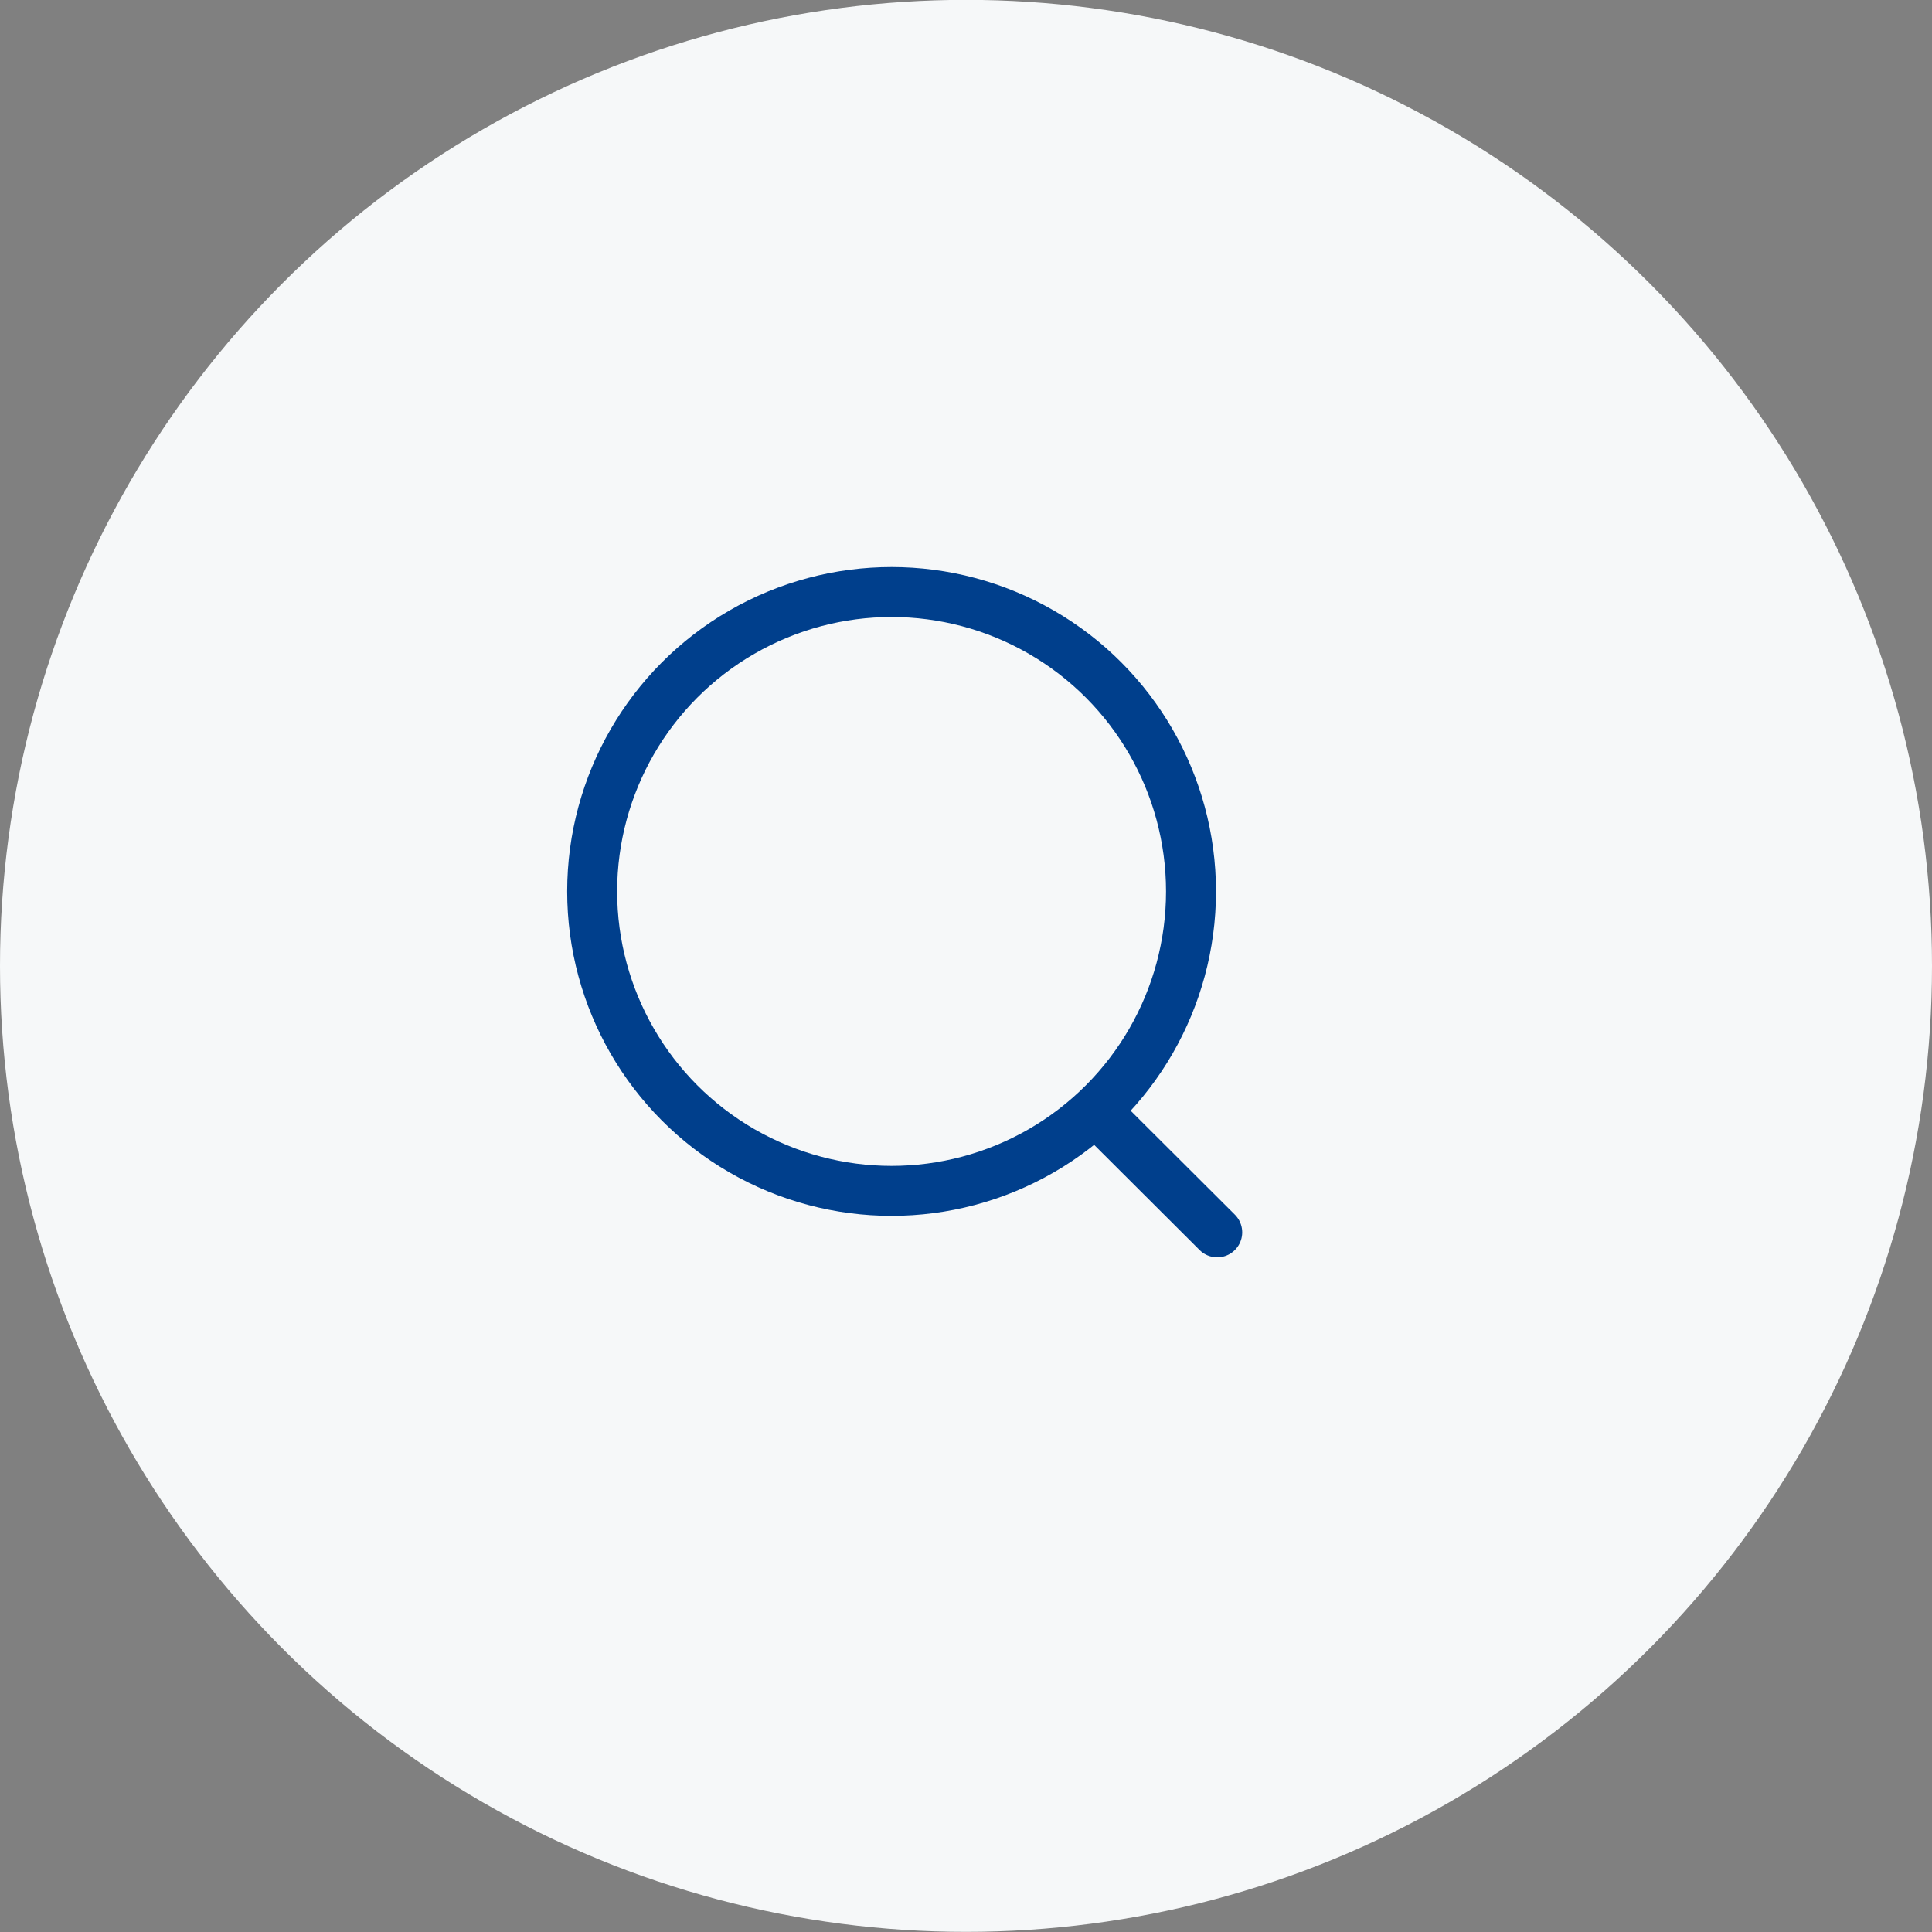 <svg xmlns="http://www.w3.org/2000/svg" fill="none" viewBox="0 0 58 58" height="58" width="58">
<rect x="0" y="0" width="58" height="58" fill="#808080" stroke="none"/>
<circle fill="#F6F8F9" r="29" cy="28.996" cx="29"></circle>
<circle stroke-linejoin="round" stroke-linecap="round" stroke-width="1.5" stroke="#003F8C" r="8.989" cy="26.762" cx="26.766"></circle>
<path stroke-linejoin="round" stroke-linecap="round" stroke-width="1.5" stroke="#003F8C" d="M33.018 33.481L36.542 36.996"></path>
</svg>

